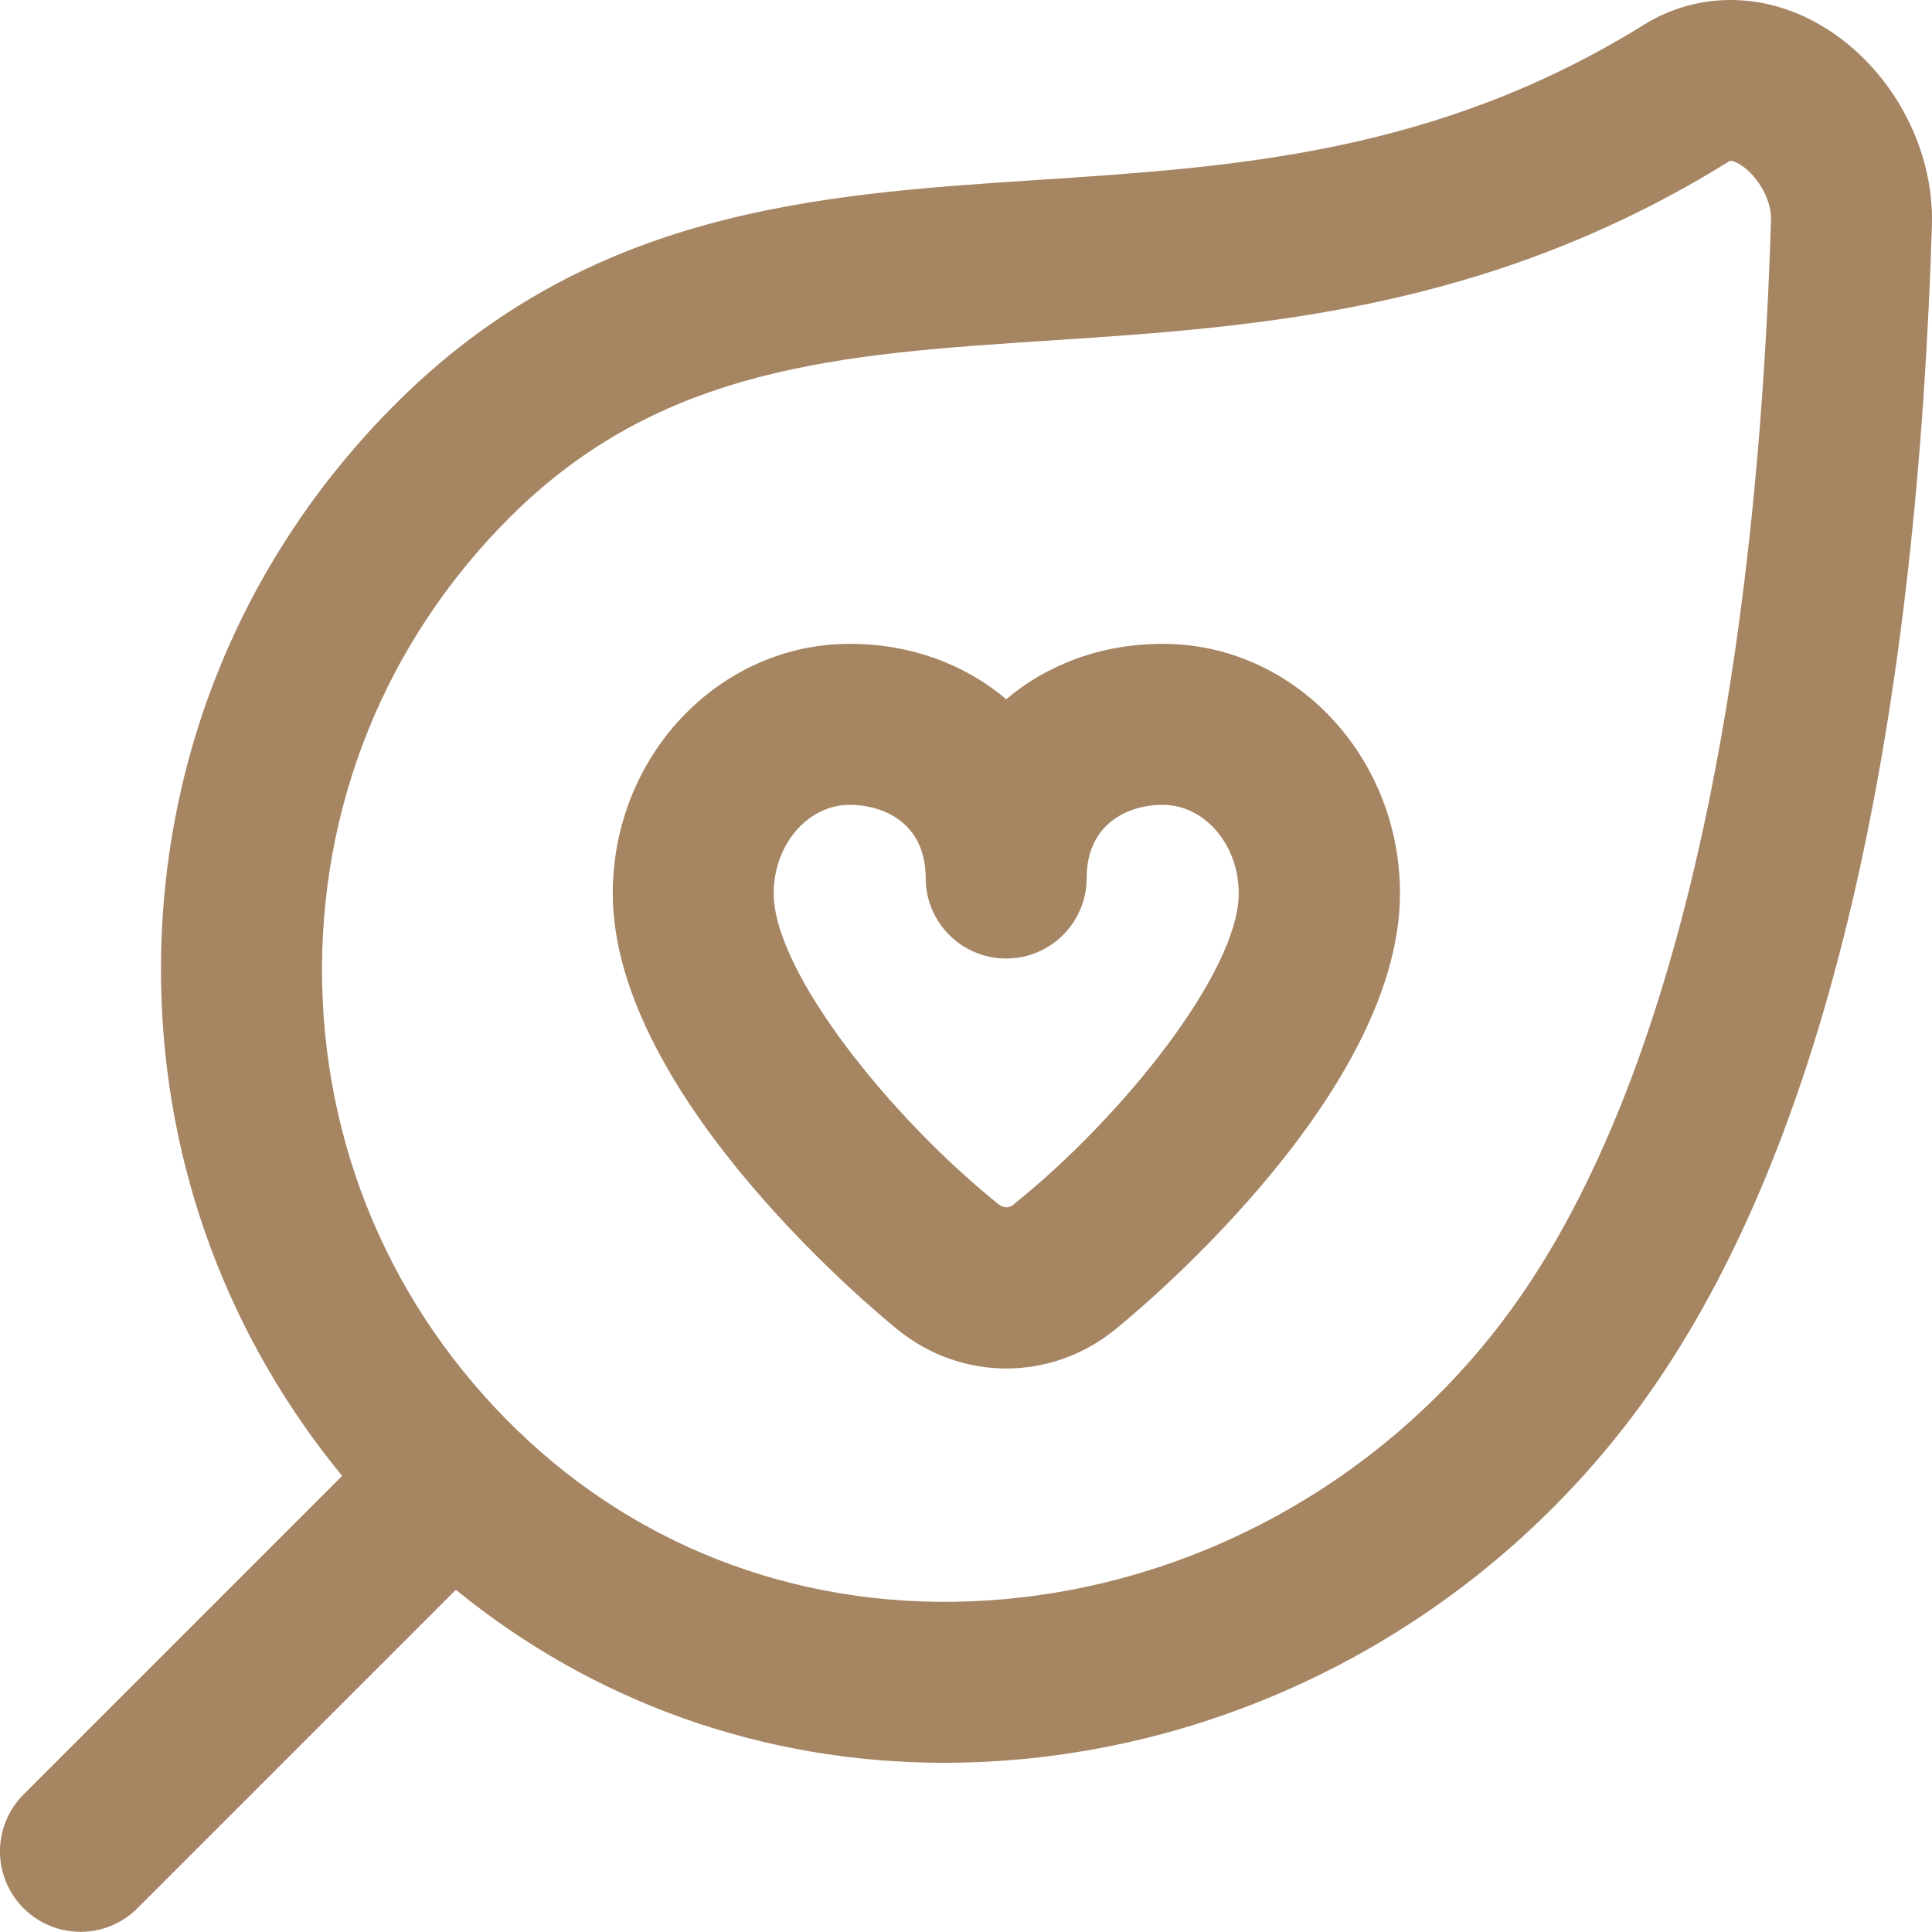 <?xml version="1.0" encoding="UTF-8"?> <svg xmlns="http://www.w3.org/2000/svg" width="48" height="48" viewBox="0 0 48 48" fill="none"> <g clip-path="url(#clip0_420_58)"> <path d="M45.206 0.61C43.792 -0.208 42.156 -0.202 40.838 0.618C35.674 3.822 30.666 4.15 25.822 4.468C20.336 4.828 14.662 5.2 9.828 10.034C5.958 13.902 3.89 19.044 4.004 24.516C4.098 29.024 5.688 33.242 8.5 36.668L0.586 44.582C-0.196 45.364 -0.196 46.628 0.586 47.41C0.976 47.8 1.488 47.996 2 47.996C2.512 47.996 3.024 47.8 3.414 47.41L11.326 39.498C14.754 42.294 18.966 43.796 23.456 43.796C24.064 43.796 24.676 43.77 25.292 43.714C31.286 43.18 36.836 40.09 40.524 35.232C45.054 29.26 47.568 19.29 47.998 5.598C48.058 3.612 46.936 1.606 45.204 0.608L45.206 0.61ZM37.338 32.816C34.332 36.776 29.812 39.298 24.938 39.732C20.504 40.126 16.32 38.732 13.146 35.812C9.922 32.844 8.094 28.802 8.004 24.434C7.914 20.062 9.566 15.954 12.656 12.862C16.426 9.092 20.902 8.798 26.084 8.46C31.17 8.126 36.934 7.748 42.948 4.016C42.96 4.008 42.978 3.998 43.006 3.998C43.046 3.998 43.106 4.014 43.208 4.074C43.604 4.302 44.02 4.904 44 5.474C43.604 18.138 41.3 27.592 37.338 32.814V32.816ZM28.888 15.996C27.37 15.996 26.022 16.506 25 17.372C23.976 16.506 22.628 15.996 21.112 15.996C17.866 15.996 15.224 18.778 15.224 22.196C15.224 27.306 22.034 32.82 22.326 33.054C23.114 33.684 24.058 34 25.002 34C25.946 34 26.89 33.684 27.678 33.054C27.968 32.822 34.782 27.308 34.782 22.196C34.782 18.778 32.14 15.996 28.892 15.996H28.888ZM25.176 29.932C25.07 30.018 24.93 30.016 24.824 29.932C22.118 27.764 19.222 24.14 19.222 22.196C19.222 20.984 20.07 19.996 21.11 19.996C21.982 19.996 22.998 20.472 22.998 21.814C22.998 22.918 23.892 23.814 24.998 23.814C26.104 23.814 26.998 22.918 26.998 21.814C26.998 20.472 28.016 19.996 28.886 19.996C29.928 19.996 30.776 20.984 30.776 22.196C30.776 24.14 27.88 27.766 25.172 29.932H25.176Z" fill="#A68563"></path> </g> <defs> <clipPath id="clip0_420_58"> <rect width="48" height="48" fill="white"></rect> </clipPath> </defs> </svg> 